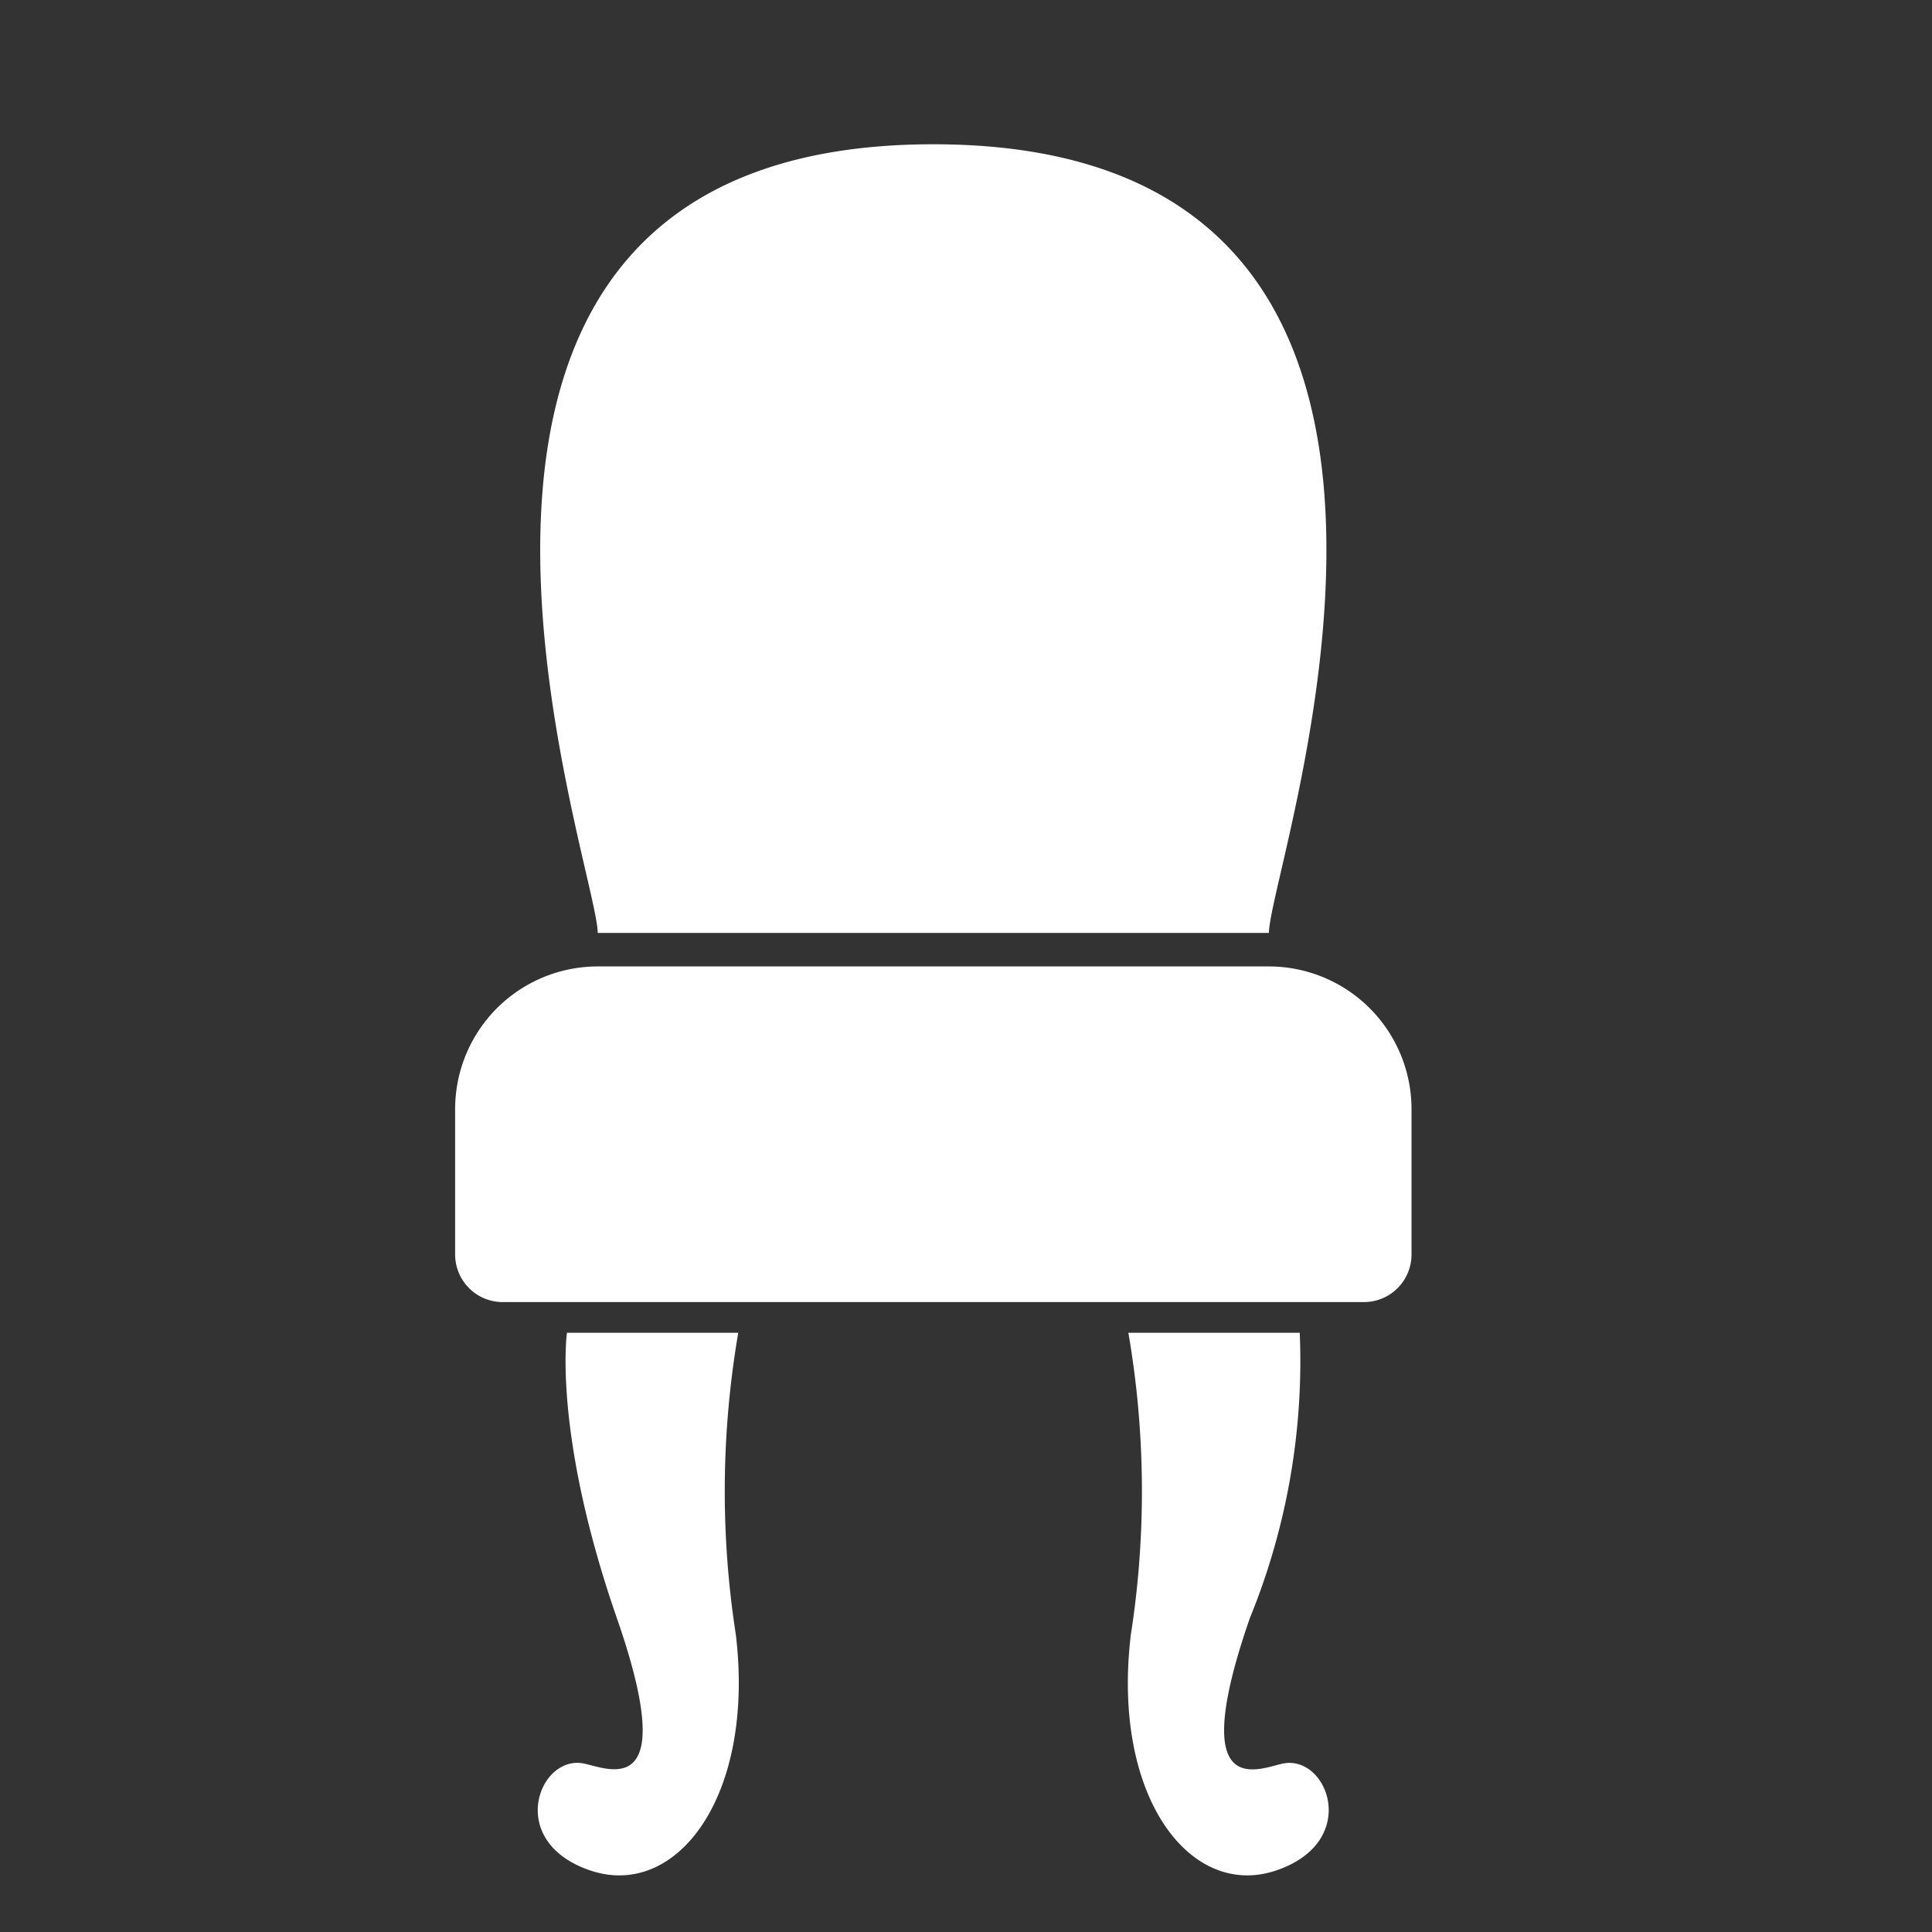<svg xmlns="http://www.w3.org/2000/svg" width="40" height="40"><rect width="100%" height="100%" fill="#333333" stroke="none"/><path fill="none" d="M0 0h40v40H0z"/><path d="M26.27 20.009H12.377a2.954 2.954 0 00-2.954 2.955v3.009a.985.985 0 00.985.985h17.831a.985.985 0 00.985-.985v-3.009a2.955 2.955 0 00-2.954-2.955zm-10.985 7.585h-3.547s-.3 2.069 1.035 5.912-.2 3.1-.69 3.005c-.928-.185-1.626 1.626.148 2.218s3.4-1.527 3.005-4.878a19.364 19.364 0 01.049-6.257zm11.279 8.918c-.492.1-2.019.837-.689-3.006a14.081 14.081 0 001.035-5.912h-3.548a19.34 19.34 0 01.05 6.257c-.4 3.351 1.231 5.469 3 4.878s1.081-2.403.152-2.217zm-.292-17.197c0-1.389 5.442-16.328-6.949-16.328s-6.948 14.939-6.948 16.328z" fill="#fff"/></svg>